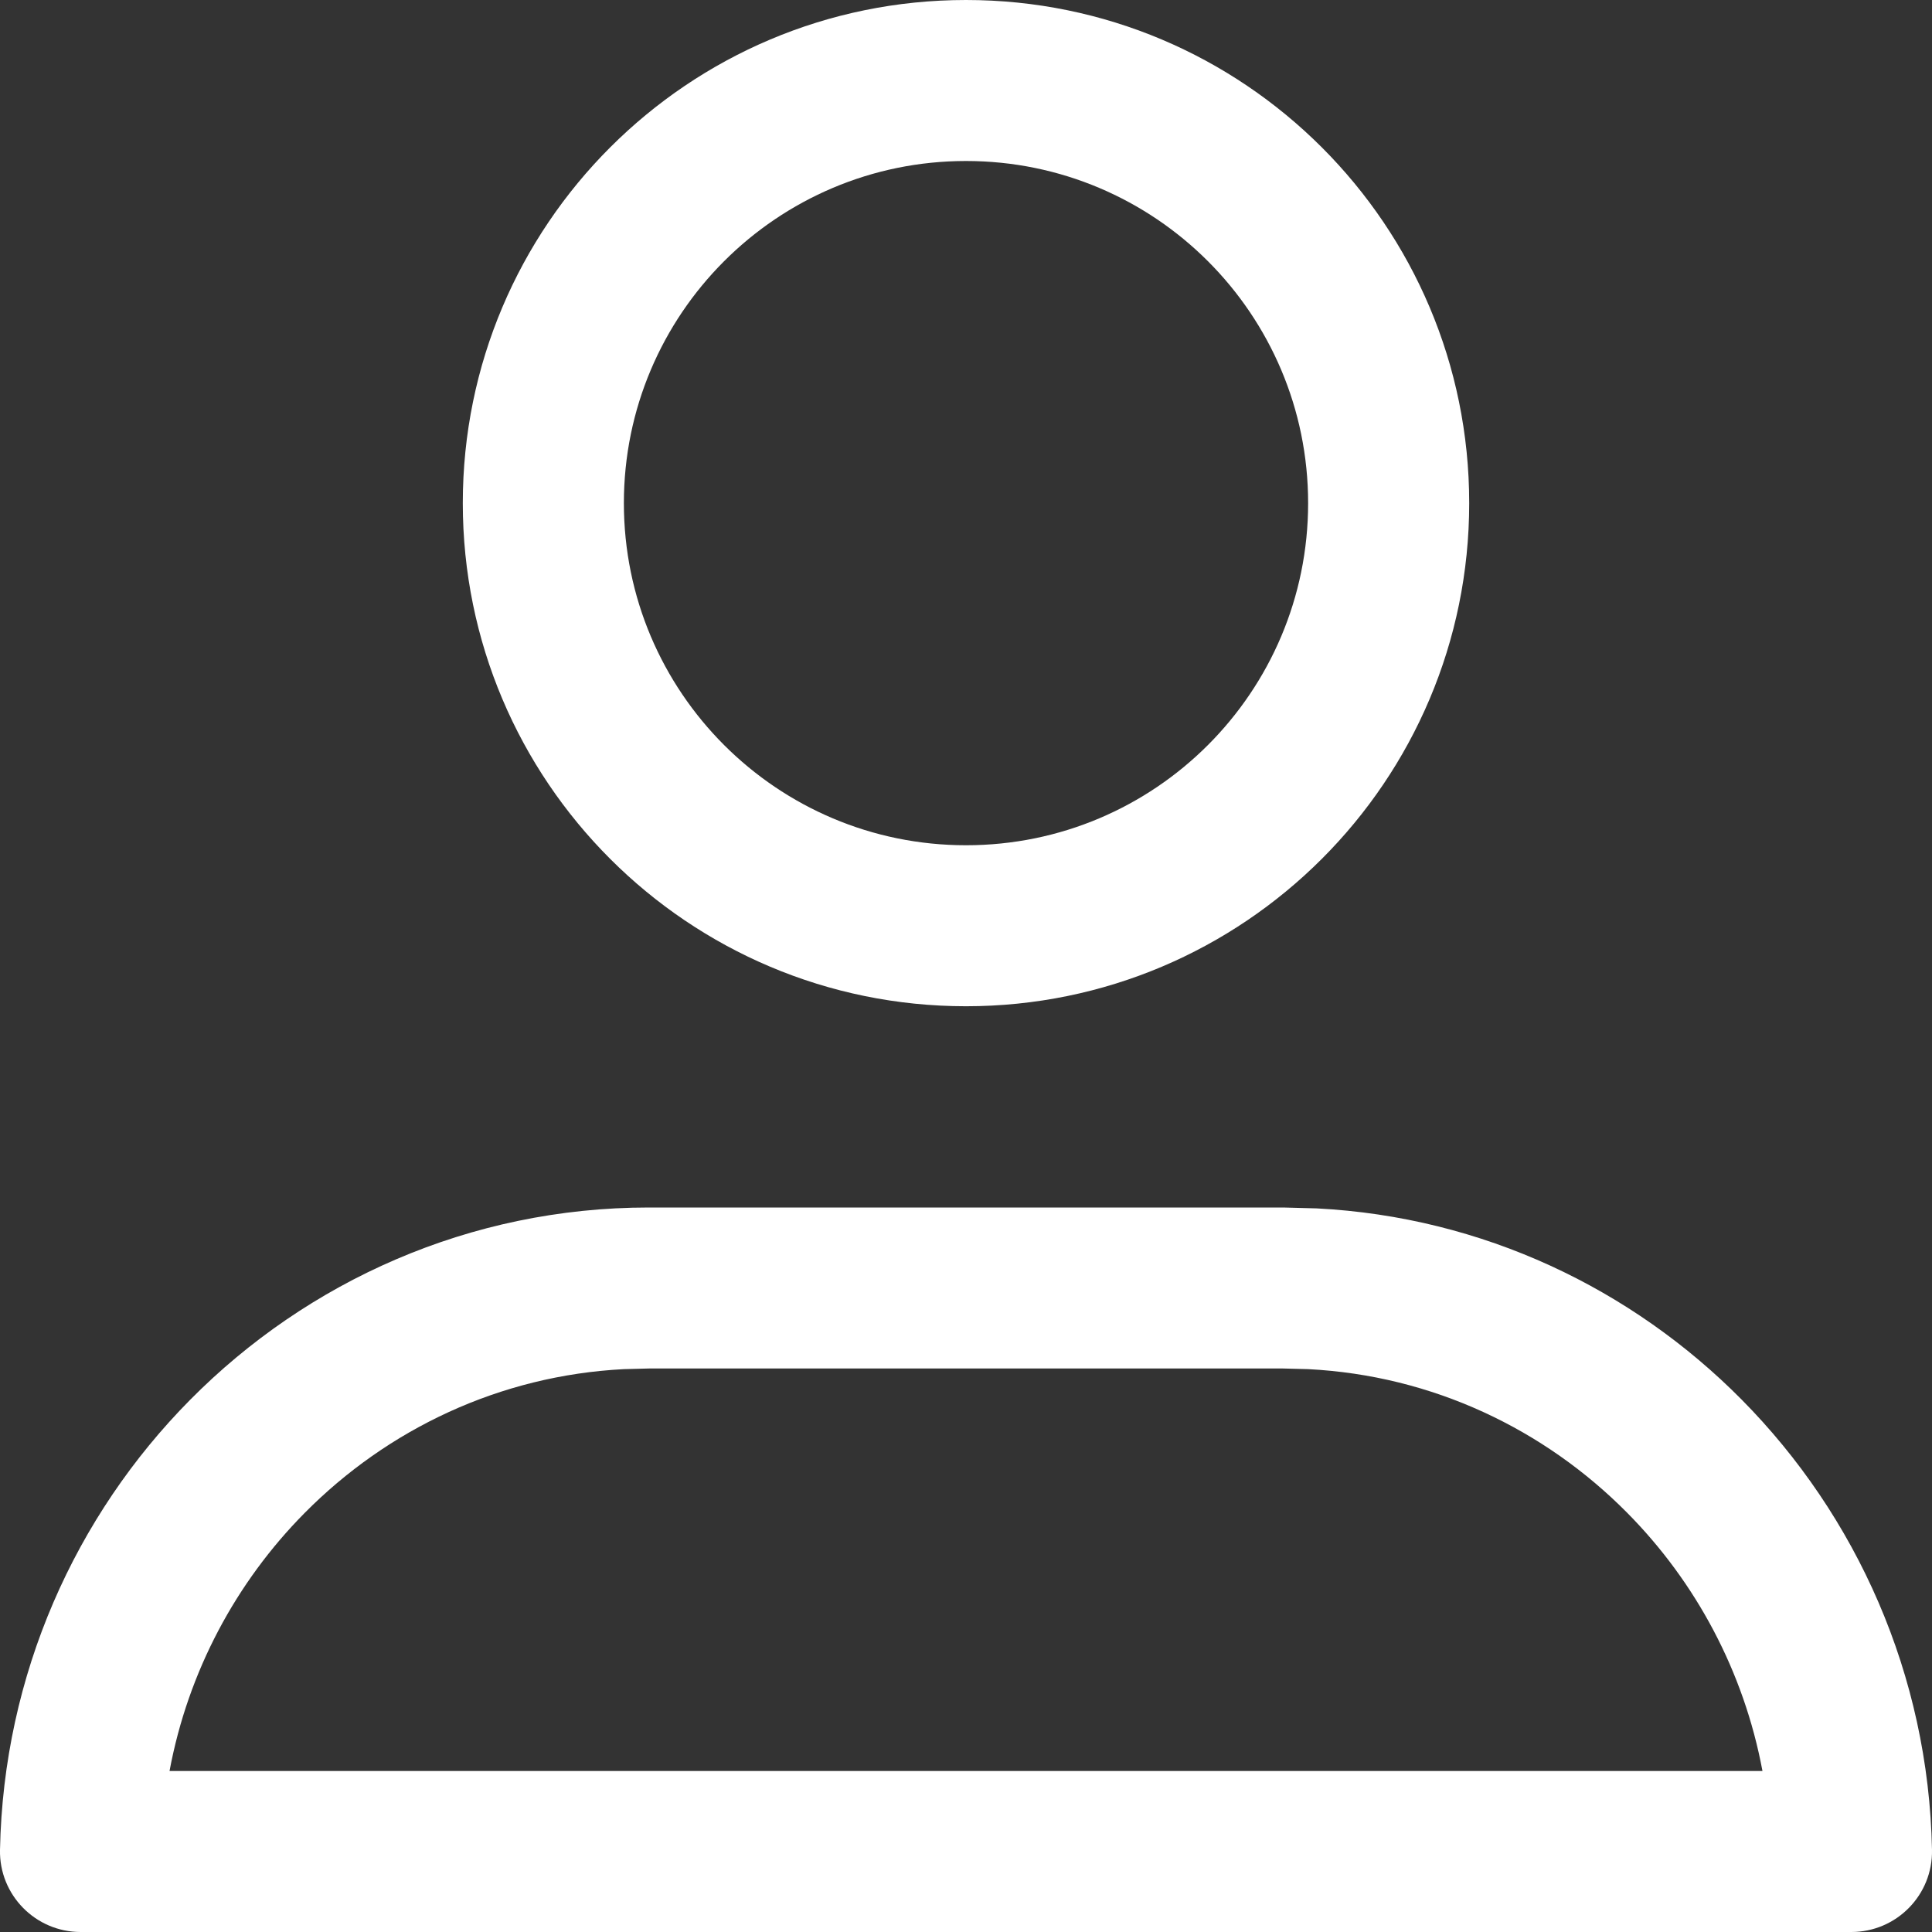 <svg xmlns="http://www.w3.org/2000/svg" viewBox="0 0 24 24">
<rect x="0" y="0" width="24" height="24" fill="#333333" stroke="none"/>
<g clip-path="url(#clip0_223_36)">
<path d="M16.25 6.25C16.25 3.903 14.348 2 12 2C9.653 2 7.75 3.903 7.75 6.25C7.75 8.597 9.653 10.5 12 10.5C14.348 10.5 16.25 8.597 16.25 6.25ZM18.251 6.25C18.251 9.702 15.452 12.5 12 12.5C8.548 12.5 5.749 9.702 5.749 6.25C5.749 2.798 8.548 0 12 0C15.452 0 18.251 2.798 18.251 6.25Z" fill="#FFF"/>
<path d="M15.941 15L16.356 15.011C18.419 15.117 20.273 16.01 21.636 17.387C23.061 18.827 23.957 20.803 24 22.98C24.011 23.54 23.559 24 22.998 24H1.002C0.441 24 -0.011 23.54 0 22.98C0.043 20.799 0.939 18.827 2.361 17.39C3.818 15.918 5.835 15 8.059 15H15.941ZM7.749 17.008C6.209 17.087 4.815 17.753 3.783 18.796C2.935 19.653 2.337 20.761 2.106 22H21.894C21.663 20.762 21.065 19.653 20.215 18.794C19.186 17.754 17.795 17.087 16.252 17.008L15.941 17H8.059L7.749 17.008Z" fill="#FFF"/>
</g>
<defs>
<clipPath id="clip0_223_36">
<rect width="24" height="24" fill="#FFF"/>
</clipPath>
</defs>
</svg>